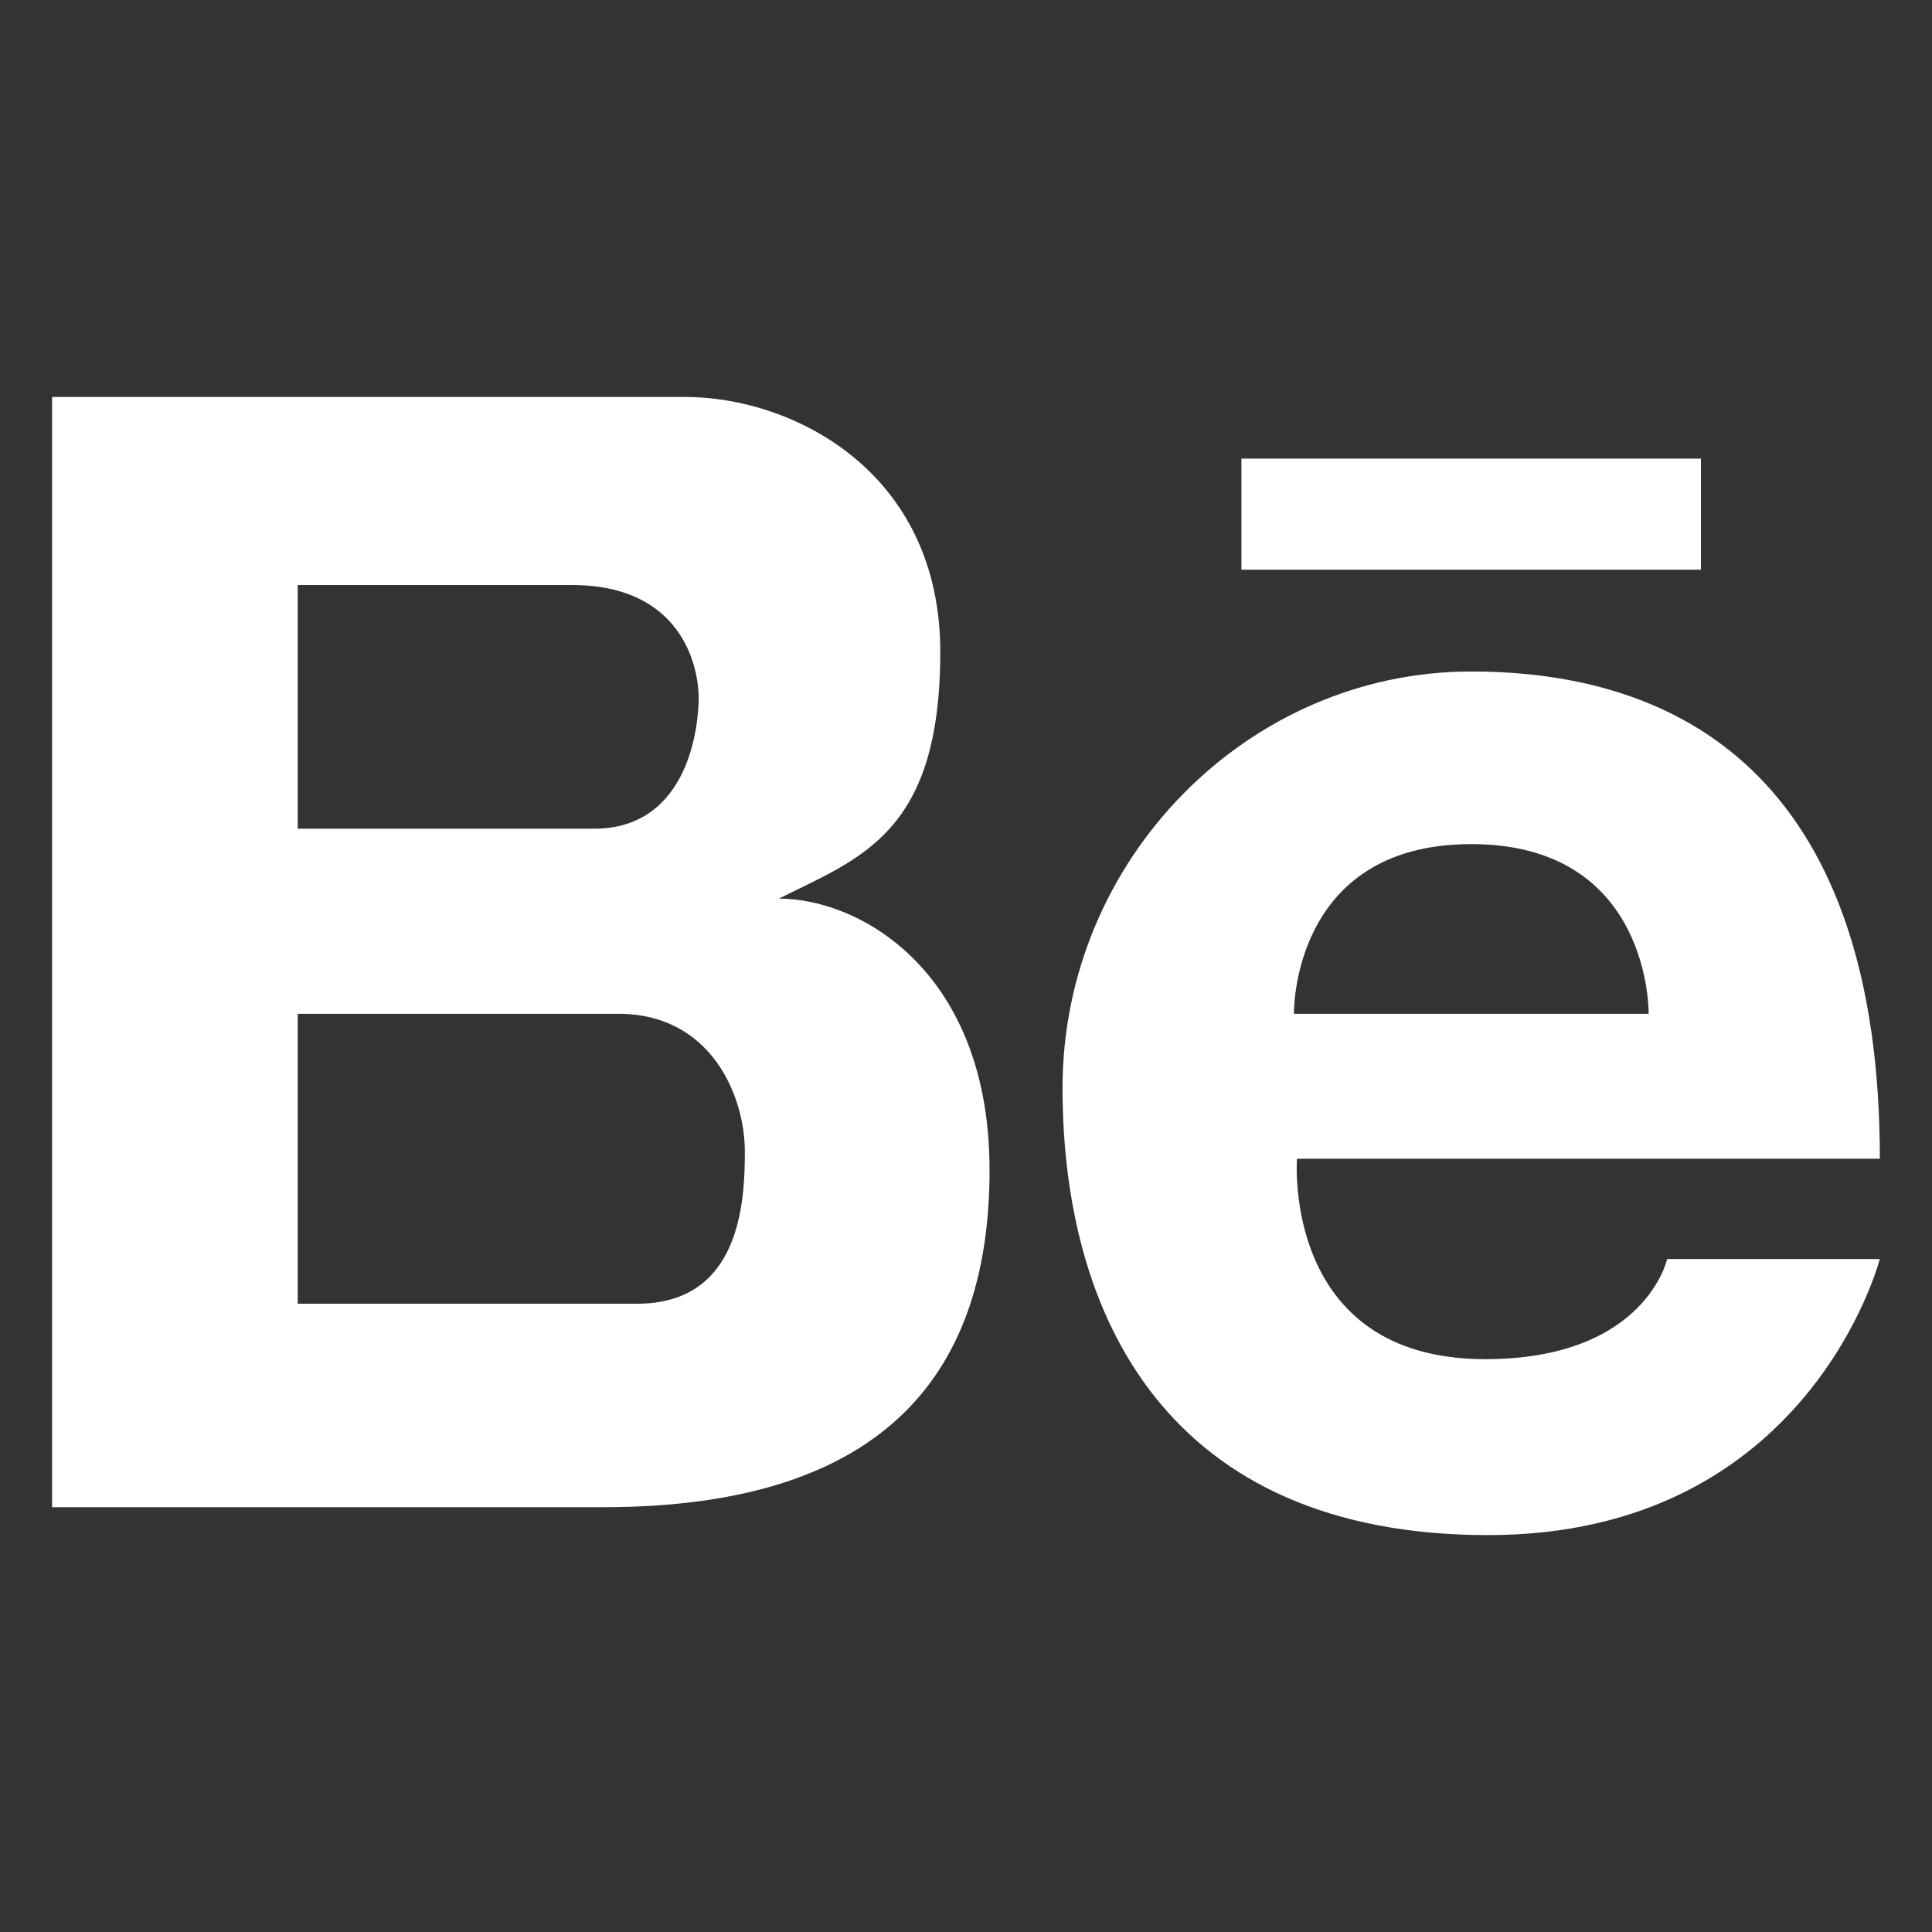 <?xml version="1.0" encoding="utf-8"?>
<!-- Generator: Adobe Illustrator 15.0.2, SVG Export Plug-In  -->
<!DOCTYPE svg PUBLIC "-//W3C//DTD SVG 1.1//EN" "http://www.w3.org/Graphics/SVG/1.1/DTD/svg11.dtd">
<svg version="1.1"
	 xmlns="http://www.w3.org/2000/svg" xmlns:xlink="http://www.w3.org/1999/xlink" xmlns:a="http://ns.adobe.com/AdobeSVGViewerExtensions/3.0/"
	 x="0px" y="0px" width="32px" height="32px" viewBox="-0.863 -6.575 32 32" enable-background="new -0.863 -6.575 32 32"
	 xml:space="preserve">
<rect x="-0.863" y="-6.575" width="32" height="32" fill="#333333" stroke="none"/>
<defs>
</defs>
<path fill="#FFFFFF" d="M12.037,8.309c1.364-0.681,2.674-1.089,2.674-4.086S12.258,0,10.487,0H0v18.389h9.125
	c4.768,0,6.402-2.316,6.402-5.585S13.401,8.309,12.037,8.309 M4.068,3.115h4.546c1.788,0,2.095,1.312,2.095,1.873
	c0,0.436-0.152,2.163-1.736,2.163H4.068V3.115z M9.688,15.019H4.068v-4.802h5.314c1.533,0,2.092,1.361,2.092,2.281
	C11.475,13.35,11.392,15.019,9.688,15.019"/>
<path fill="#FFFFFF" d="M23.736,15.937c-3.372,0-3.117-3.32-3.117-3.32h9.654c0-6.079-3.064-8.07-6.768-8.07
	c-3.705,0-6.769,3.116-6.769,6.896c0,3.781,1.736,7.408,7.05,7.408c5.312,0,6.486-4.572,6.486-4.572H26.75
	C26.75,14.277,26.392,15.937,23.736,15.937 M23.506,7.406c2.987,0,2.938,2.811,2.938,2.811h-5.875
	C20.568,10.217,20.518,7.406,23.506,7.406"/>
<rect x="19.699" y="1.021" fill="#FFFFFF" width="7.611" height="1.84"/>
</svg>
